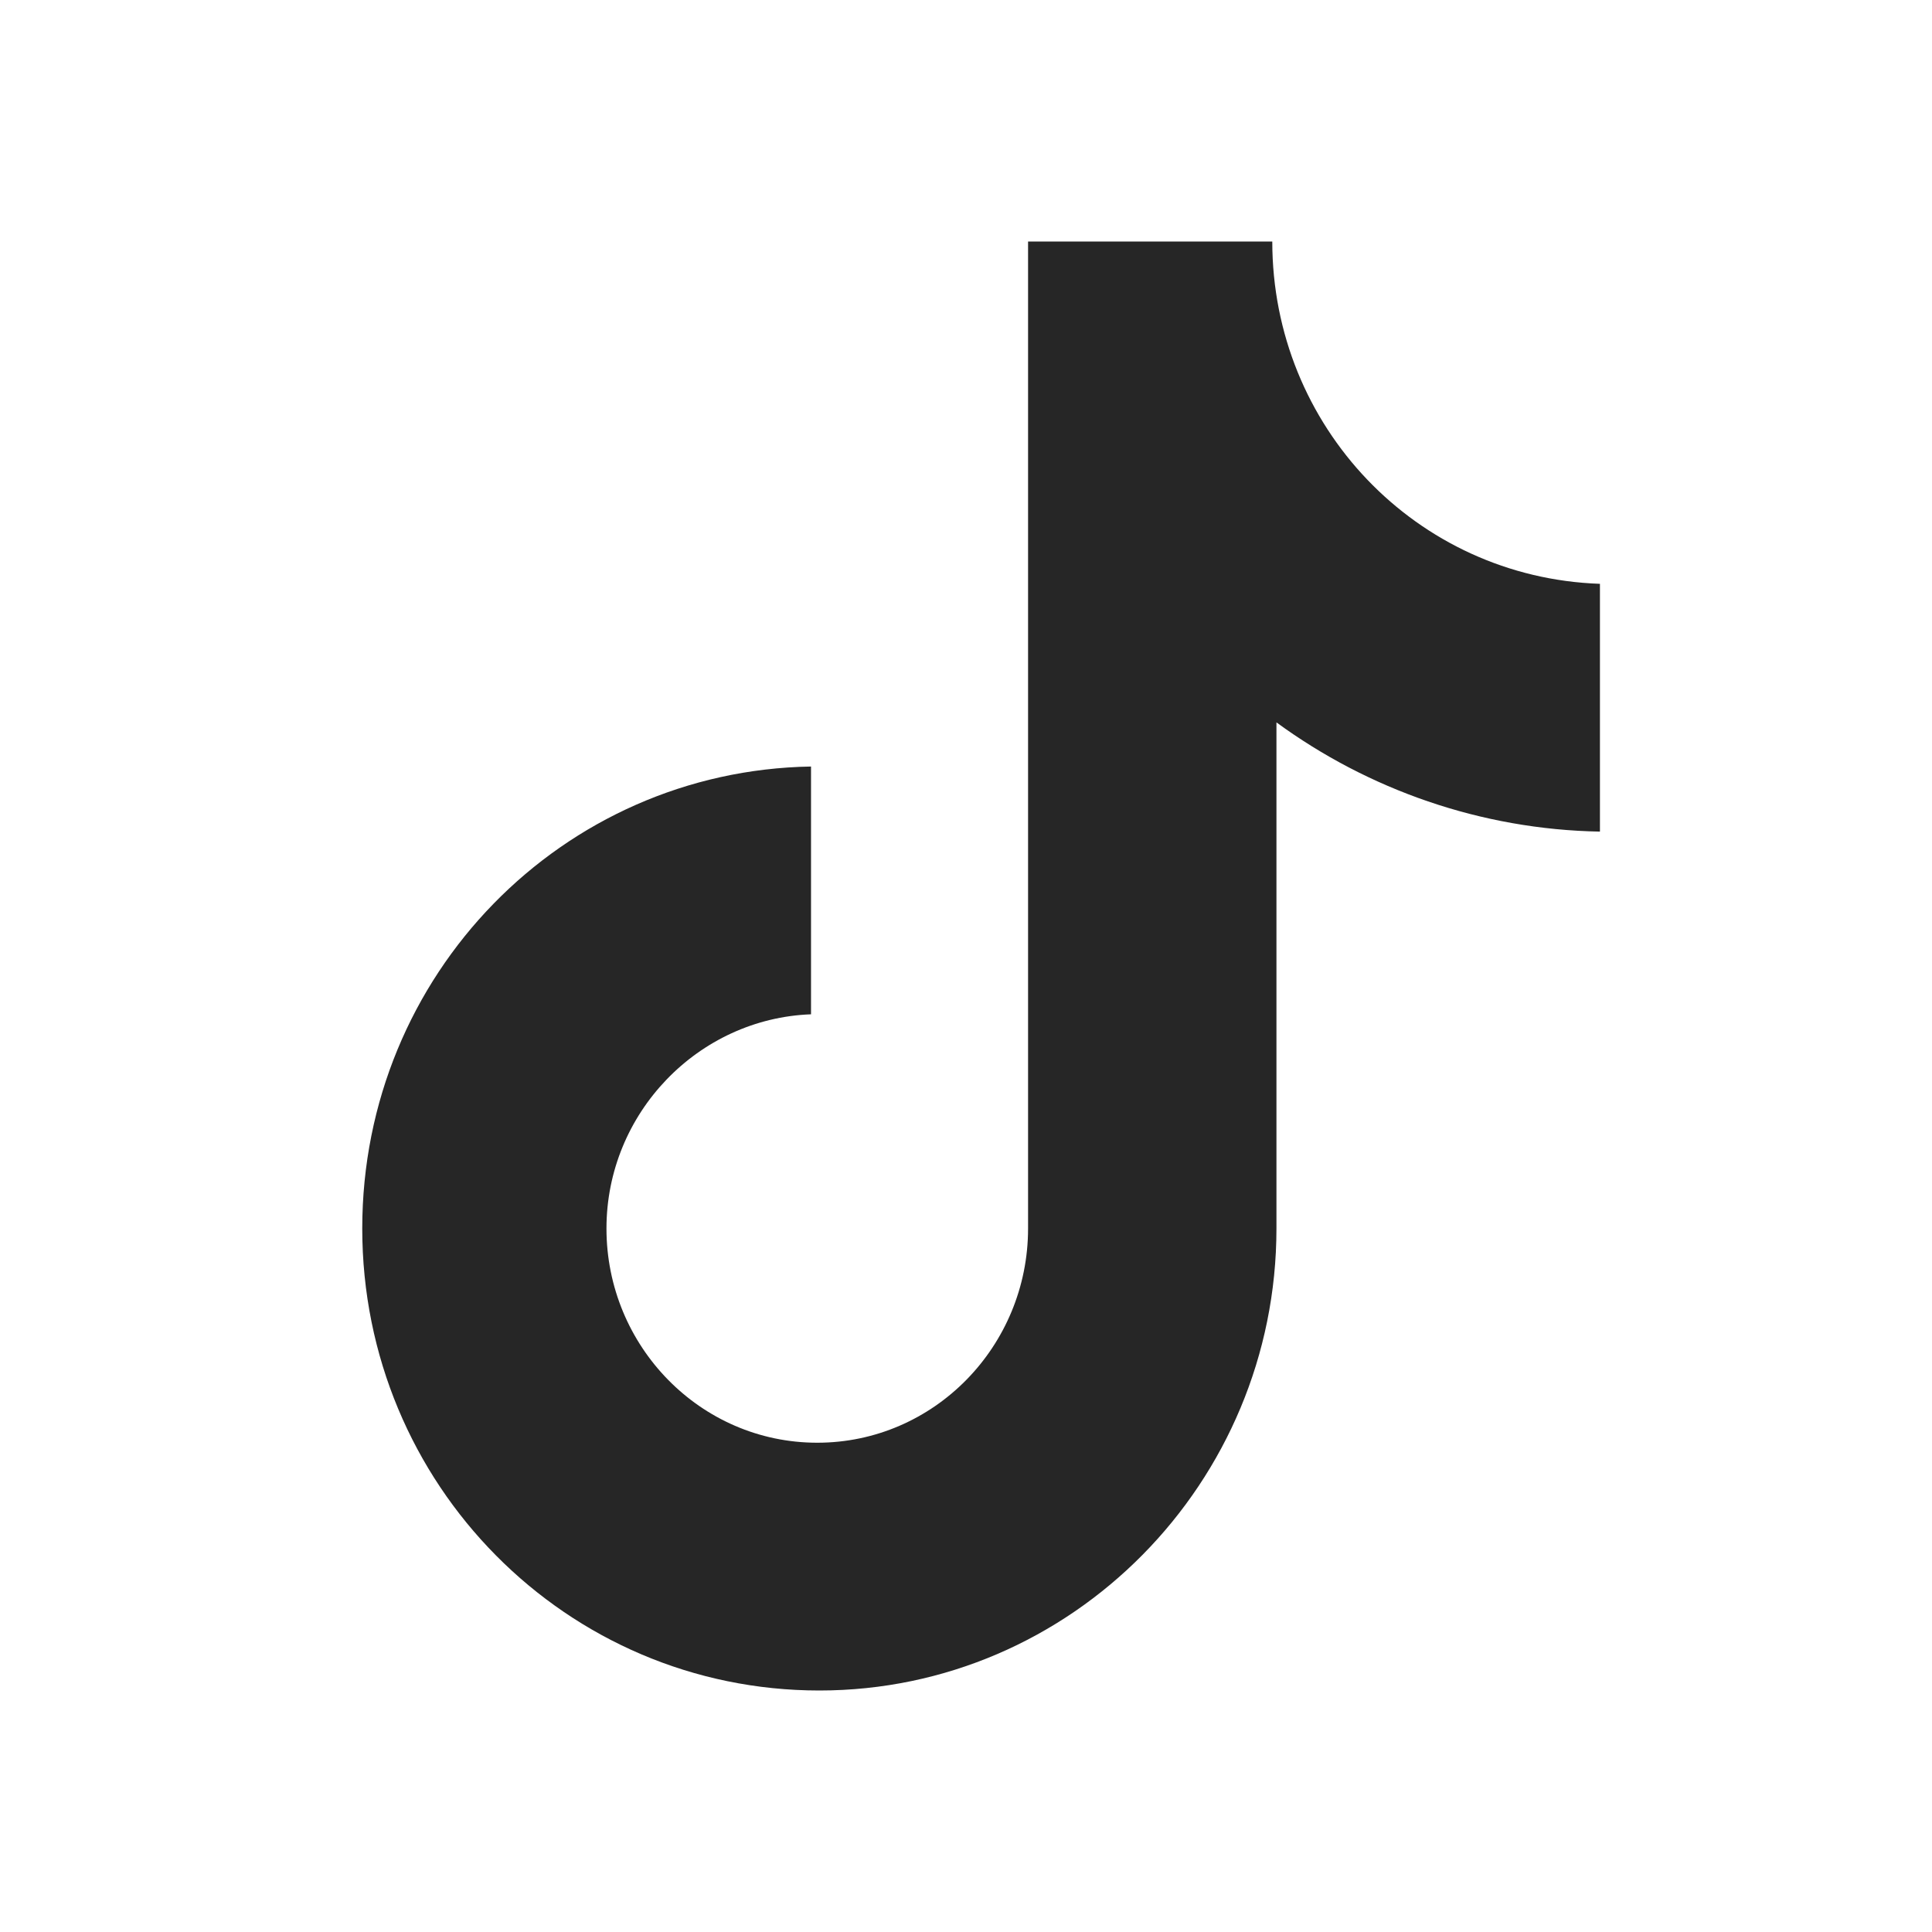 <svg width="32" height="32" viewBox="0 0 32 32" fill="none" xmlns="http://www.w3.org/2000/svg">
<path d="M21.073 4H17.028V20.348C17.028 22.296 15.472 23.896 13.536 23.896C11.6 23.896 10.045 22.296 10.045 20.348C10.045 18.435 11.566 16.869 13.433 16.8V12.696C9.319 12.765 6 16.139 6 20.348C6 24.591 9.388 28 13.571 28C17.754 28 21.142 24.556 21.142 20.348V11.965C22.663 13.078 24.529 13.739 26.5 13.774V9.67C23.458 9.565 21.073 7.061 21.073 4Z" fill="#262626"/>
</svg>
